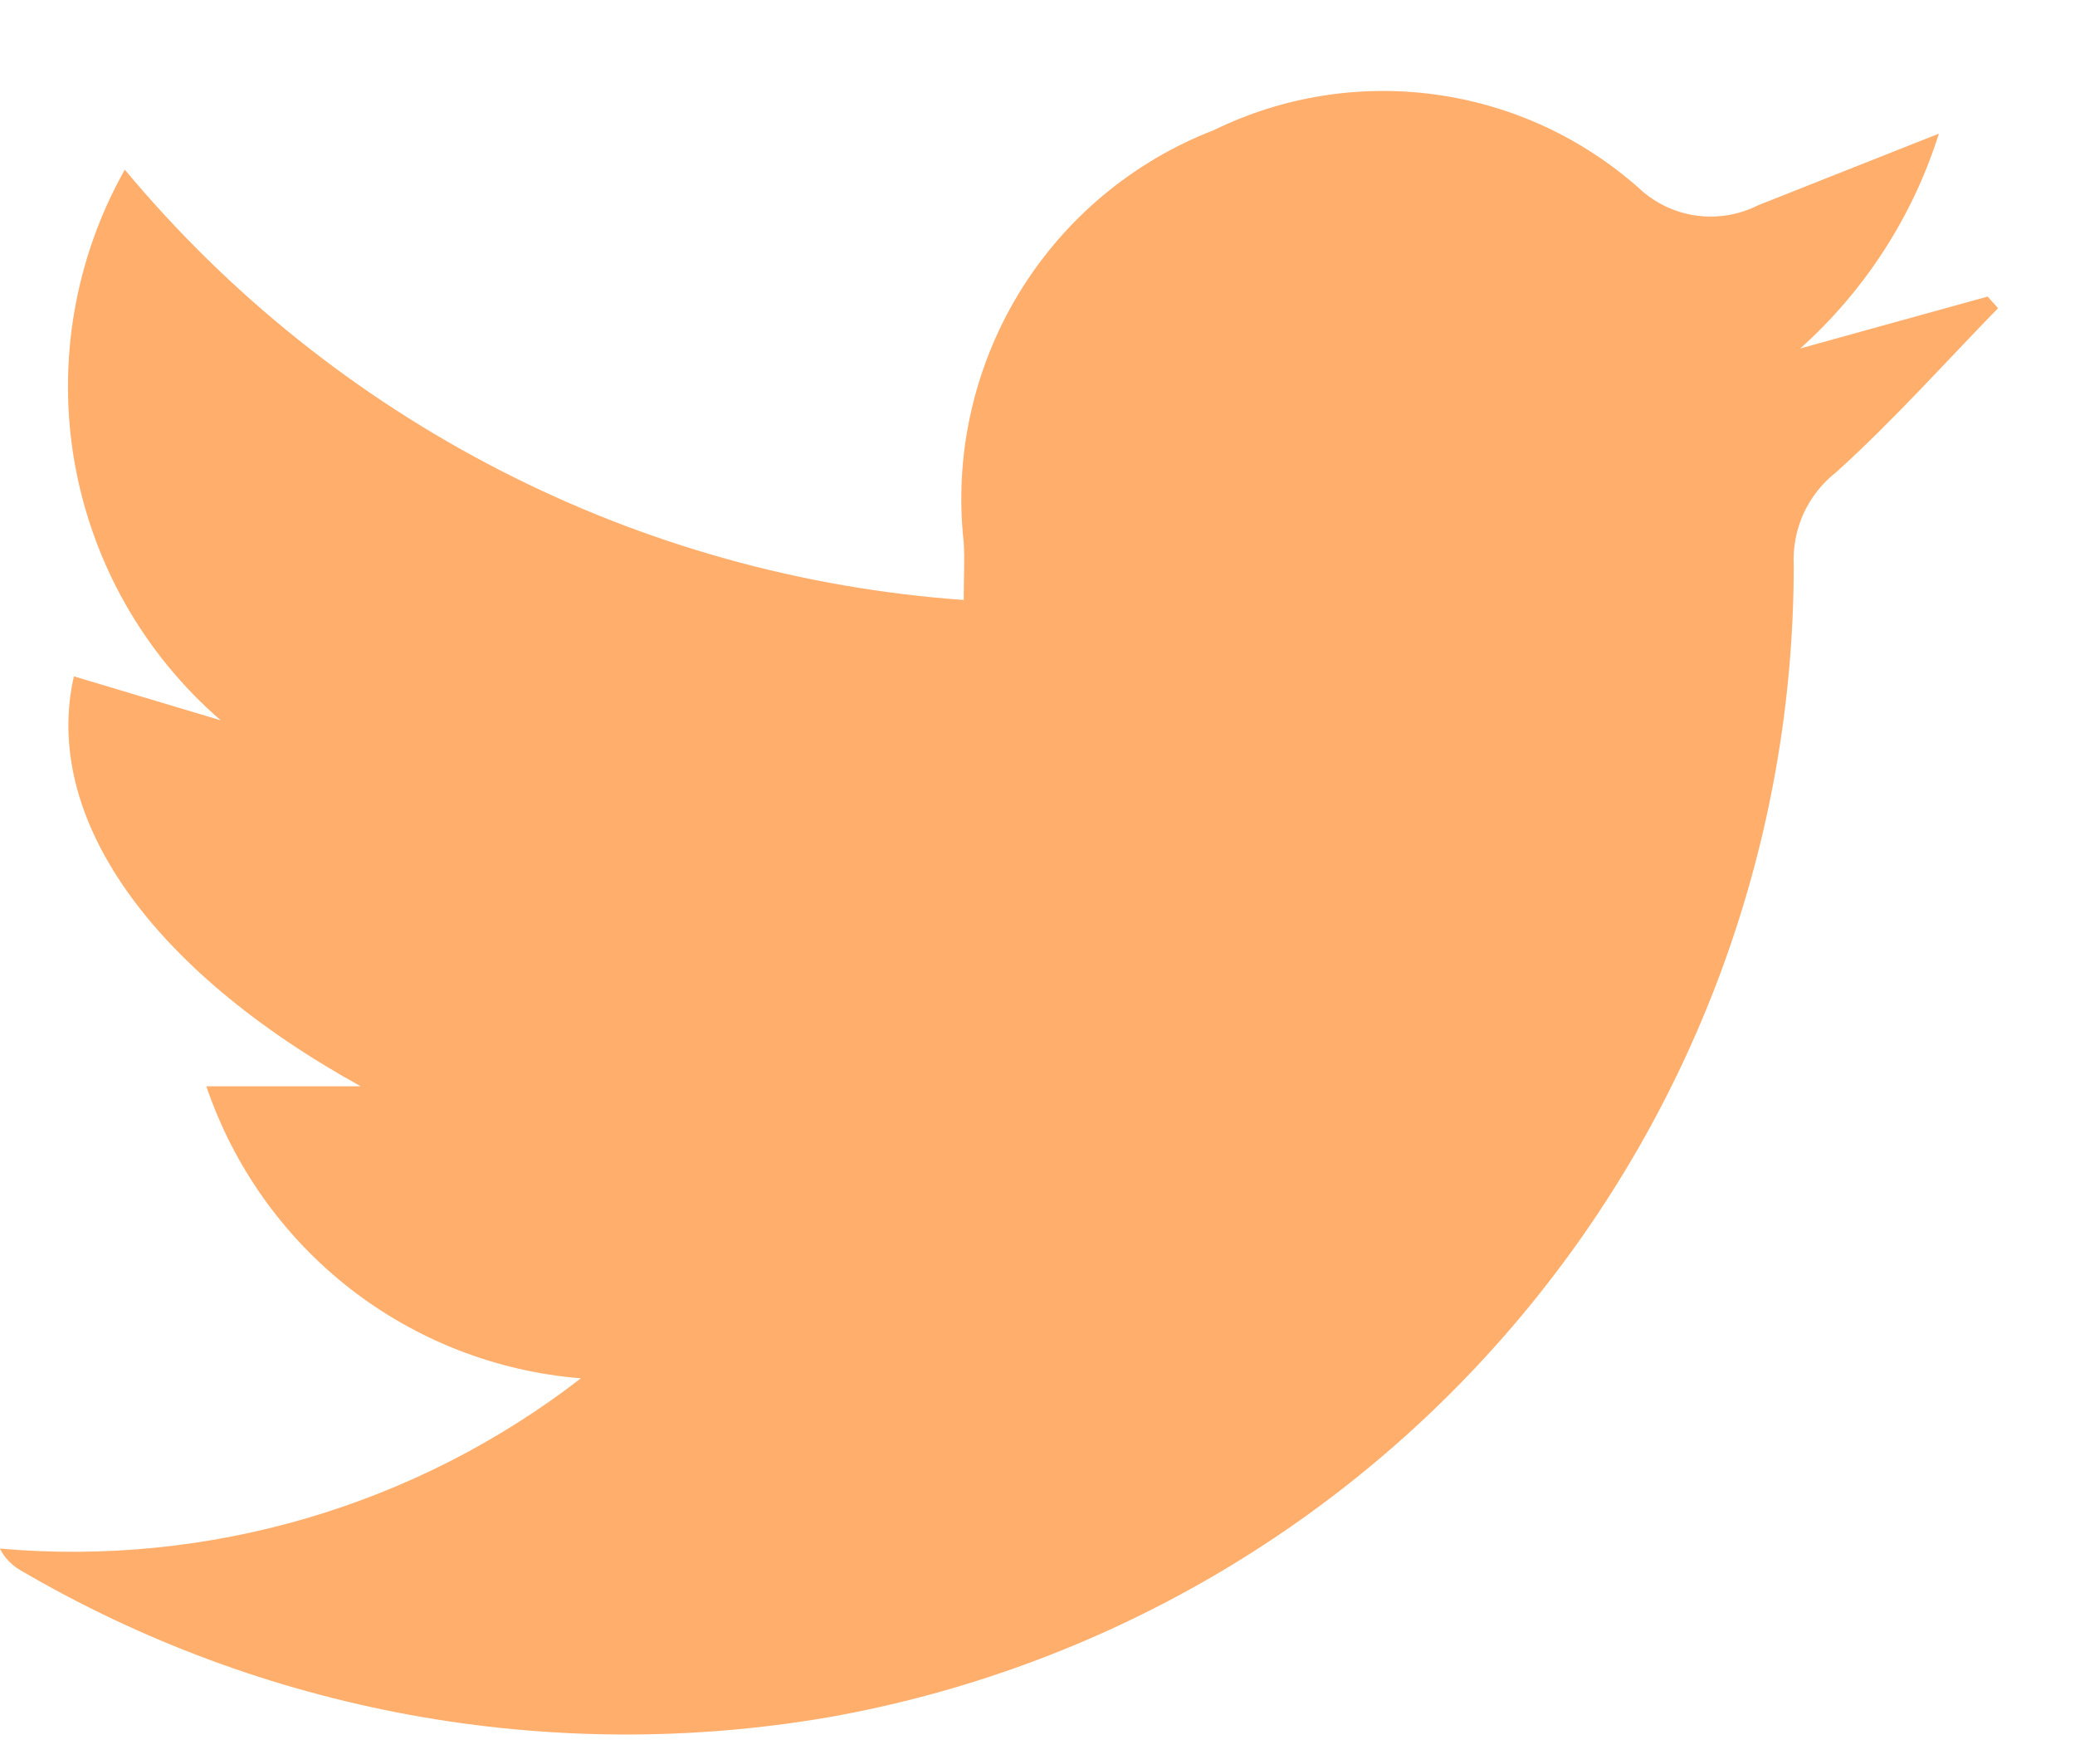 <svg xmlns="http://www.w3.org/2000/svg" width="20" height="17" viewBox="0 0 20 17" fill="none"><path d="M1.989 10.469H3.477C1.429 9.336 0.408 7.861 0.712 6.518L2.128 6.942C1.385 6.3 0.887 5.421 0.718 4.453C0.55 3.486 0.721 2.49 1.203 1.635C2.202 2.835 3.433 3.821 4.823 4.534C6.212 5.247 7.731 5.671 9.289 5.782C9.289 5.553 9.299 5.391 9.289 5.23C9.196 4.394 9.382 3.551 9.818 2.831C10.254 2.112 10.916 1.557 11.7 1.254C12.362 0.93 13.105 0.811 13.835 0.911C14.566 1.011 15.249 1.326 15.8 1.816C15.951 1.957 16.142 2.048 16.346 2.077C16.551 2.106 16.759 2.072 16.944 1.979C17.498 1.758 18.053 1.54 18.688 1.288C18.437 2.085 17.975 2.8 17.352 3.358L19.158 2.858L19.258 2.97C18.742 3.5 18.248 4.054 17.7 4.549C17.564 4.655 17.456 4.792 17.384 4.948C17.313 5.105 17.28 5.277 17.289 5.449C17.289 8.097 16.358 10.66 14.657 12.69C12.957 14.719 10.596 16.086 7.989 16.549C5.3 17.011 2.534 16.506 0.182 15.124C0.104 15.075 0.04 15.006 -0.001 14.924C2.006 15.101 4.006 14.515 5.599 13.283C4.788 13.218 4.014 12.917 3.372 12.417C2.731 11.917 2.25 11.239 1.989 10.469V10.469Z" fill="#FFAE6C"></path></svg>
